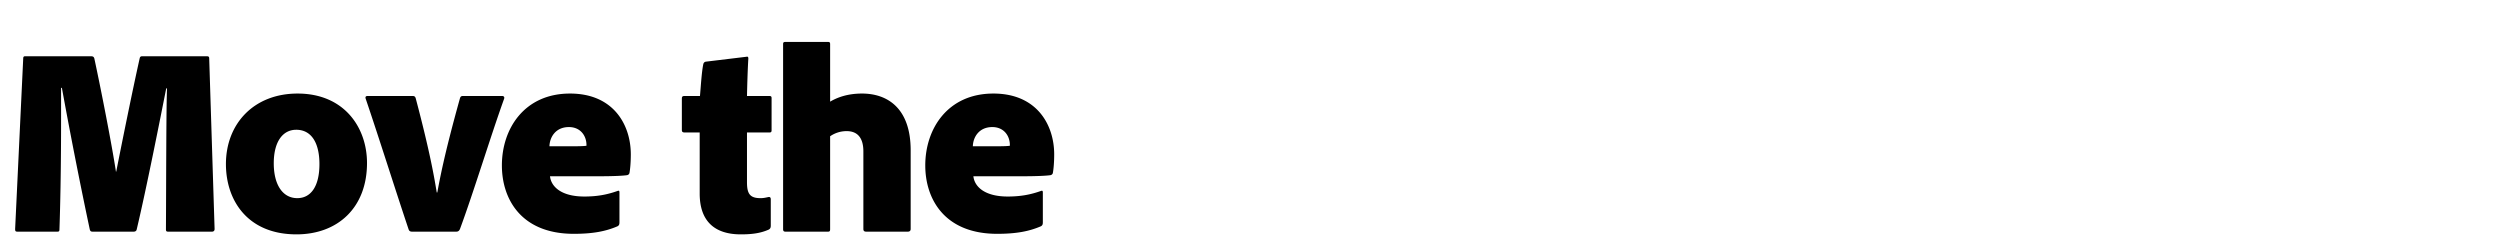 <svg width="259" height="26" viewBox="0 0 259 26" fill="none" xmlns="http://www.w3.org/2000/svg"><path d="M2.408 5.996c.028-.168.112-.168.252-.168h6.748c.224 0 .308.056.364.224.7 3.248 1.82 8.96 2.24 11.732h.028c.504-2.548 1.68-8.4 2.436-11.76.028-.112.084-.196.252-.196h6.664c.196 0 .252.028.28.168l.56 17.724c0 .196-.112.28-.28.28h-4.508c-.168 0-.252-.028-.252-.224.028-5.348.028-12.74.112-14.616h-.084c-.56 2.828-2.016 10.22-3.052 14.588-.028.168-.14.252-.336.252h-4.2c-.196 0-.28-.028-.336-.252A518.567 518.567 0 016.412 9.104h-.084c0 3.416.028 8.82-.168 14.644 0 .224-.056.252-.252.252h-4.06c-.224 0-.28-.028-.28-.28l.84-17.724zm28.418 3.696c4.844 0 7.196 3.528 7.196 7.196 0 4.62-3.024 7.392-7.308 7.392-5.068 0-7.308-3.528-7.308-7.28 0-4.2 2.912-7.308 7.42-7.308zm-.14 3.752c-1.372 0-2.324 1.204-2.324 3.472s.952 3.612 2.436 3.612c1.4 0 2.296-1.204 2.296-3.528 0-2.128-.784-3.556-2.408-3.556zM47.264 24H42.7c-.224 0-.308-.084-.364-.224-1.372-4.088-3.08-9.52-4.452-13.552-.056-.168 0-.28.196-.28h4.648c.196 0 .28.056.336.224 1.568 5.908 1.96 8.456 2.184 9.772h.056c.252-1.316.672-3.752 2.352-9.772.056-.168.14-.224.308-.224h4.06c.14 0 .28.084.196.308-1.428 3.976-3.136 9.604-4.564 13.468-.084.196-.196.28-.392.28zm14.811-5.74H56.98c.112 1.064 1.148 2.1 3.556 2.1 1.344 0 2.38-.196 3.472-.588.084-.028.168-.028.168.168v3.08c0 .252-.056.336-.196.42-1.232.532-2.576.784-4.536.784-5.46 0-7.448-3.612-7.448-7.084 0-3.836 2.352-7.448 7.056-7.448 4.536 0 6.3 3.276 6.3 6.3 0 .756-.056 1.484-.14 1.932-.028.112-.112.196-.252.224-.364.056-1.316.112-2.884.112zm-5.152-3.108h2.688c.616 0 1.064-.028 1.148-.056.028-.98-.588-1.932-1.82-1.932-1.372 0-1.988 1.036-2.016 1.988zm22.929 5.488v2.744c0 .196-.056.336-.252.42-.84.364-1.708.476-2.856.476-2.688 0-4.256-1.344-4.256-4.228v-6.328h-1.624c-.168-.028-.224-.084-.224-.28v-3.22c0-.196.056-.28.28-.28h1.596c.084-.896.168-2.408.336-3.248.028-.168.112-.28.28-.308l4.172-.504c.14-.028.224-.028.224.196-.056.84-.112 2.492-.14 3.864h2.296c.196 0 .252.056.252.224V13.5c0 .168-.056.224-.224.224h-2.324v5.152c0 1.204.308 1.652 1.4 1.652.28 0 .42-.028.812-.112.112-.028.252 0 .252.224zm1.277 3.08V4.568c0-.168.056-.224.252-.224h4.396c.168 0 .224.056.224.224v5.964c.756-.448 1.82-.84 3.304-.84 2.632 0 5.04 1.512 5.04 5.88v8.148c0 .196-.112.28-.308.28h-4.284c-.224 0-.308-.084-.308-.28v-8.036c0-1.344-.56-2.1-1.736-2.1a3.01 3.01 0 00-1.708.532v9.632c0 .196-.056.252-.224.252H81.38c-.196 0-.252-.084-.252-.28zm24.809-5.46h-5.096c.112 1.064 1.148 2.1 3.556 2.1 1.344 0 2.38-.196 3.472-.588.084-.028.168-.028.168.168v3.08c0 .252-.056.336-.196.42-1.232.532-2.576.784-4.536.784-5.46 0-7.448-3.612-7.448-7.084 0-3.836 2.352-7.448 7.056-7.448 4.536 0 6.3 3.276 6.3 6.3 0 .756-.056 1.484-.14 1.932-.028.112-.112.196-.252.224-.364.056-1.316.112-2.884.112zm-5.152-3.108h2.688c.616 0 1.064-.028 1.148-.056.028-.98-.588-1.932-1.82-1.932-1.372 0-1.988 1.036-2.016 1.988z" fill="#000"/></svg>